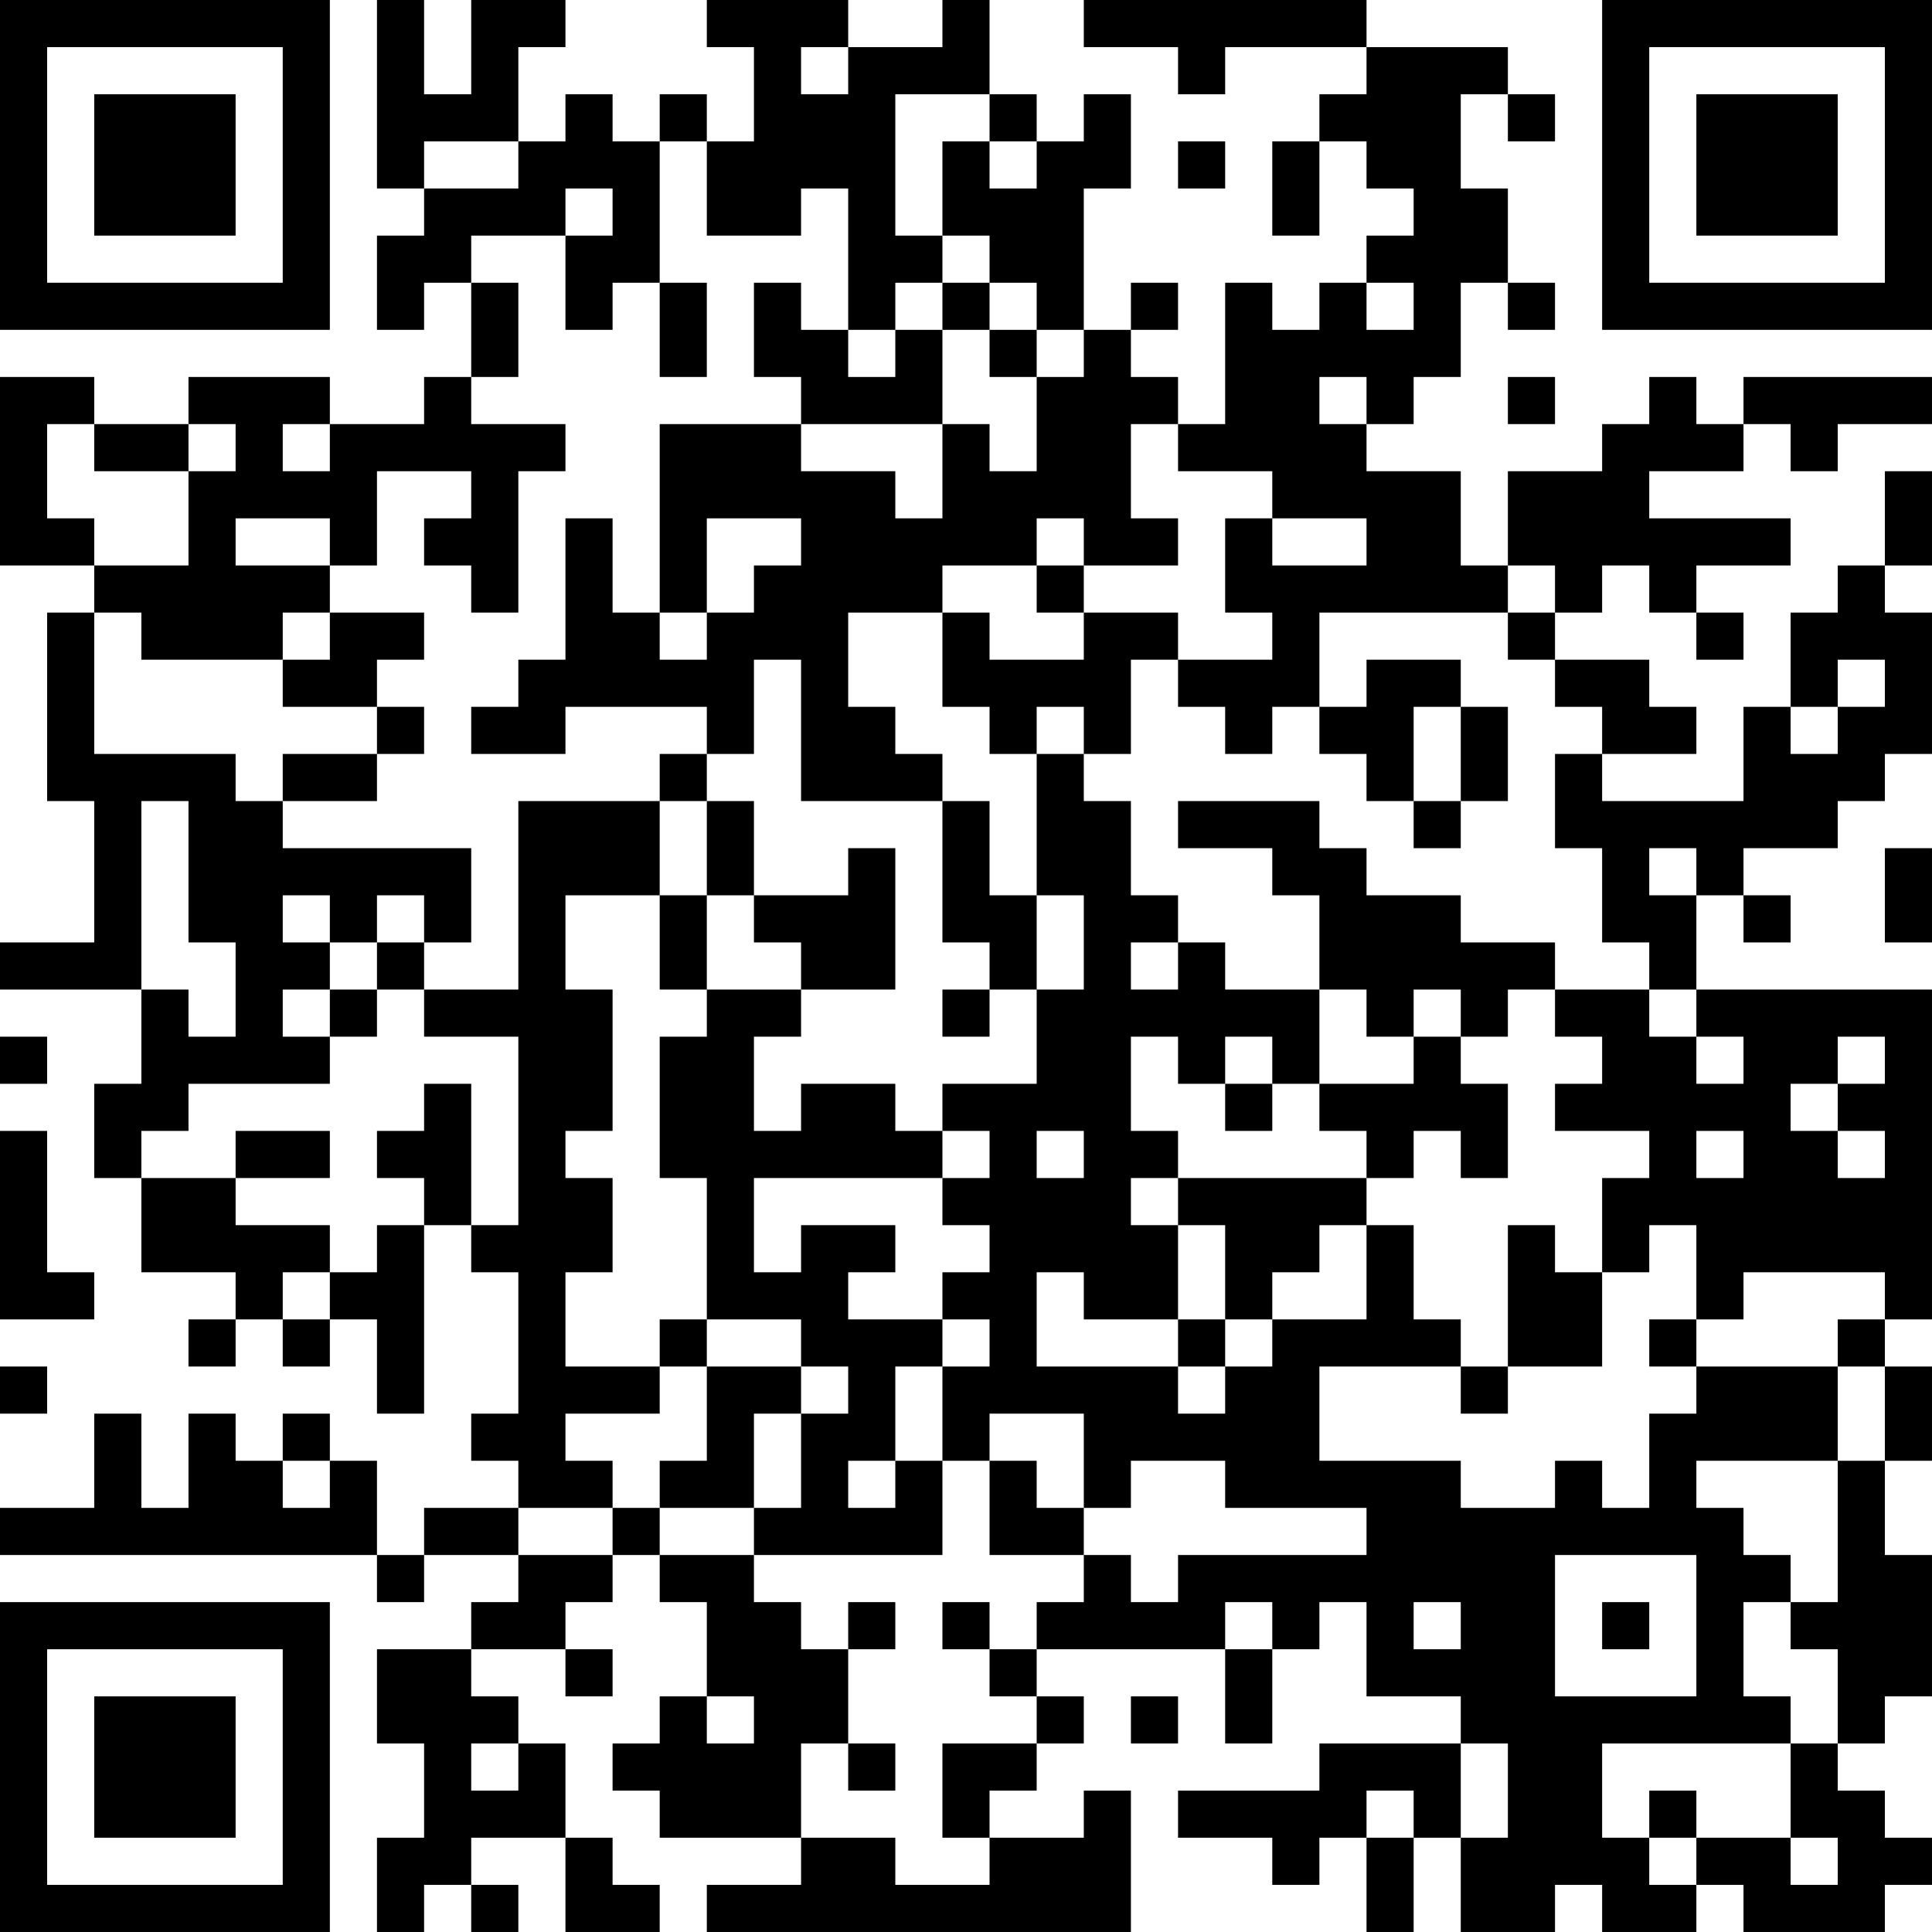 <?xml version="1.0" encoding="UTF-8"?>
<svg xmlns="http://www.w3.org/2000/svg" version="1.1" width="300" height="300" viewBox="0 0 300 300"><rect x="0" y="0" width="300" height="300" fill="#ffffff"/><g transform="scale(7.317)"><g transform="translate(0,0)"><path fill-rule="evenodd" d="M8 0L8 4L9 4L9 5L8 5L8 7L9 7L9 6L10 6L10 8L9 8L9 9L7 9L7 8L4 8L4 9L2 9L2 8L0 8L0 12L2 12L2 13L1 13L1 17L2 17L2 20L0 20L0 21L3 21L3 23L2 23L2 25L3 25L3 27L5 27L5 28L4 28L4 29L5 29L5 28L6 28L6 29L7 29L7 28L8 28L8 30L9 30L9 26L10 26L10 27L11 27L11 30L10 30L10 31L11 31L11 32L9 32L9 33L8 33L8 31L7 31L7 30L6 30L6 31L5 31L5 30L4 30L4 32L3 32L3 30L2 30L2 32L0 32L0 33L8 33L8 34L9 34L9 33L11 33L11 34L10 34L10 35L8 35L8 37L9 37L9 39L8 39L8 41L9 41L9 40L10 40L10 41L11 41L11 40L10 40L10 39L12 39L12 41L14 41L14 40L13 40L13 39L12 39L12 37L11 37L11 36L10 36L10 35L12 35L12 36L13 36L13 35L12 35L12 34L13 34L13 33L14 33L14 34L15 34L15 36L14 36L14 37L13 37L13 38L14 38L14 39L17 39L17 40L15 40L15 41L24 41L24 38L23 38L23 39L21 39L21 38L22 38L22 37L23 37L23 36L22 36L22 35L26 35L26 37L27 37L27 35L28 35L28 34L29 34L29 36L31 36L31 37L28 37L28 38L25 38L25 39L27 39L27 40L28 40L28 39L29 39L29 41L30 41L30 39L31 39L31 41L33 41L33 40L34 40L34 41L36 41L36 40L37 40L37 41L40 41L40 40L41 40L41 39L40 39L40 38L39 38L39 37L40 37L40 36L41 36L41 33L40 33L40 31L41 31L41 29L40 29L40 28L41 28L41 21L36 21L36 19L37 19L37 20L38 20L38 19L37 19L37 18L39 18L39 17L40 17L40 16L41 16L41 13L40 13L40 12L41 12L41 10L40 10L40 12L39 12L39 13L38 13L38 15L37 15L37 17L34 17L34 16L36 16L36 15L35 15L35 14L33 14L33 13L34 13L34 12L35 12L35 13L36 13L36 14L37 14L37 13L36 13L36 12L38 12L38 11L35 11L35 10L37 10L37 9L38 9L38 10L39 10L39 9L41 9L41 8L37 8L37 9L36 9L36 8L35 8L35 9L34 9L34 10L32 10L32 12L31 12L31 10L29 10L29 9L30 9L30 8L31 8L31 6L32 6L32 7L33 7L33 6L32 6L32 4L31 4L31 2L32 2L32 3L33 3L33 2L32 2L32 1L29 1L29 0L23 0L23 1L25 1L25 2L26 2L26 1L29 1L29 2L28 2L28 3L27 3L27 5L28 5L28 3L29 3L29 4L30 4L30 5L29 5L29 6L28 6L28 7L27 7L27 6L26 6L26 9L25 9L25 8L24 8L24 7L25 7L25 6L24 6L24 7L23 7L23 4L24 4L24 2L23 2L23 3L22 3L22 2L21 2L21 0L20 0L20 1L18 1L18 0L15 0L15 1L16 1L16 3L15 3L15 2L14 2L14 3L13 3L13 2L12 2L12 3L11 3L11 1L12 1L12 0L10 0L10 2L9 2L9 0ZM17 1L17 2L18 2L18 1ZM19 2L19 5L20 5L20 6L19 6L19 7L18 7L18 4L17 4L17 5L15 5L15 3L14 3L14 6L13 6L13 7L12 7L12 5L13 5L13 4L12 4L12 5L10 5L10 6L11 6L11 8L10 8L10 9L12 9L12 10L11 10L11 13L10 13L10 12L9 12L9 11L10 11L10 10L8 10L8 12L7 12L7 11L5 11L5 12L7 12L7 13L6 13L6 14L3 14L3 13L2 13L2 16L5 16L5 17L6 17L6 18L10 18L10 20L9 20L9 19L8 19L8 20L7 20L7 19L6 19L6 20L7 20L7 21L6 21L6 22L7 22L7 23L4 23L4 24L3 24L3 25L5 25L5 26L7 26L7 27L6 27L6 28L7 28L7 27L8 27L8 26L9 26L9 25L8 25L8 24L9 24L9 23L10 23L10 26L11 26L11 22L9 22L9 21L11 21L11 17L14 17L14 19L12 19L12 21L13 21L13 24L12 24L12 25L13 25L13 27L12 27L12 29L14 29L14 30L12 30L12 31L13 31L13 32L11 32L11 33L13 33L13 32L14 32L14 33L16 33L16 34L17 34L17 35L18 35L18 37L17 37L17 39L19 39L19 40L21 40L21 39L20 39L20 37L22 37L22 36L21 36L21 35L22 35L22 34L23 34L23 33L24 33L24 34L25 34L25 33L29 33L29 32L26 32L26 31L24 31L24 32L23 32L23 30L21 30L21 31L20 31L20 29L21 29L21 28L20 28L20 27L21 27L21 26L20 26L20 25L21 25L21 24L20 24L20 23L22 23L22 21L23 21L23 19L22 19L22 16L23 16L23 17L24 17L24 19L25 19L25 20L24 20L24 21L25 21L25 20L26 20L26 21L28 21L28 23L27 23L27 22L26 22L26 23L25 23L25 22L24 22L24 24L25 24L25 25L24 25L24 26L25 26L25 28L23 28L23 27L22 27L22 29L25 29L25 30L26 30L26 29L27 29L27 28L29 28L29 26L30 26L30 28L31 28L31 29L28 29L28 31L31 31L31 32L33 32L33 31L34 31L34 32L35 32L35 30L36 30L36 29L39 29L39 31L36 31L36 32L37 32L37 33L38 33L38 34L37 34L37 36L38 36L38 37L34 37L34 39L35 39L35 40L36 40L36 39L38 39L38 40L39 40L39 39L38 39L38 37L39 37L39 35L38 35L38 34L39 34L39 31L40 31L40 29L39 29L39 28L40 28L40 27L37 27L37 28L36 28L36 26L35 26L35 27L34 27L34 25L35 25L35 24L33 24L33 23L34 23L34 22L33 22L33 21L35 21L35 22L36 22L36 23L37 23L37 22L36 22L36 21L35 21L35 20L34 20L34 18L33 18L33 16L34 16L34 15L33 15L33 14L32 14L32 13L33 13L33 12L32 12L32 13L28 13L28 15L27 15L27 16L26 16L26 15L25 15L25 14L27 14L27 13L26 13L26 11L27 11L27 12L29 12L29 11L27 11L27 10L25 10L25 9L24 9L24 11L25 11L25 12L23 12L23 11L22 11L22 12L20 12L20 13L18 13L18 15L19 15L19 16L20 16L20 17L17 17L17 14L16 14L16 16L15 16L15 15L12 15L12 16L10 16L10 15L11 15L11 14L12 14L12 11L13 11L13 13L14 13L14 14L15 14L15 13L16 13L16 12L17 12L17 11L15 11L15 13L14 13L14 9L17 9L17 10L19 10L19 11L20 11L20 9L21 9L21 10L22 10L22 8L23 8L23 7L22 7L22 6L21 6L21 5L20 5L20 3L21 3L21 4L22 4L22 3L21 3L21 2ZM9 3L9 4L11 4L11 3ZM25 3L25 4L26 4L26 3ZM14 6L14 8L15 8L15 6ZM16 6L16 8L17 8L17 9L20 9L20 7L21 7L21 8L22 8L22 7L21 7L21 6L20 6L20 7L19 7L19 8L18 8L18 7L17 7L17 6ZM29 6L29 7L30 7L30 6ZM28 8L28 9L29 9L29 8ZM32 8L32 9L33 9L33 8ZM1 9L1 11L2 11L2 12L4 12L4 10L5 10L5 9L4 9L4 10L2 10L2 9ZM6 9L6 10L7 10L7 9ZM22 12L22 13L23 13L23 14L21 14L21 13L20 13L20 15L21 15L21 16L22 16L22 15L23 15L23 16L24 16L24 14L25 14L25 13L23 13L23 12ZM7 13L7 14L6 14L6 15L8 15L8 16L6 16L6 17L8 17L8 16L9 16L9 15L8 15L8 14L9 14L9 13ZM29 14L29 15L28 15L28 16L29 16L29 17L30 17L30 18L31 18L31 17L32 17L32 15L31 15L31 14ZM39 14L39 15L38 15L38 16L39 16L39 15L40 15L40 14ZM30 15L30 17L31 17L31 15ZM14 16L14 17L15 17L15 19L14 19L14 21L15 21L15 22L14 22L14 25L15 25L15 28L14 28L14 29L15 29L15 31L14 31L14 32L16 32L16 33L20 33L20 31L19 31L19 29L20 29L20 28L18 28L18 27L19 27L19 26L17 26L17 27L16 27L16 25L20 25L20 24L19 24L19 23L17 23L17 24L16 24L16 22L17 22L17 21L19 21L19 18L18 18L18 19L16 19L16 17L15 17L15 16ZM3 17L3 21L4 21L4 22L5 22L5 20L4 20L4 17ZM20 17L20 20L21 20L21 21L20 21L20 22L21 22L21 21L22 21L22 19L21 19L21 17ZM25 17L25 18L27 18L27 19L28 19L28 21L29 21L29 22L30 22L30 23L28 23L28 24L29 24L29 25L25 25L25 26L26 26L26 28L25 28L25 29L26 29L26 28L27 28L27 27L28 27L28 26L29 26L29 25L30 25L30 24L31 24L31 25L32 25L32 23L31 23L31 22L32 22L32 21L33 21L33 20L31 20L31 19L29 19L29 18L28 18L28 17ZM35 18L35 19L36 19L36 18ZM40 18L40 20L41 20L41 18ZM15 19L15 21L17 21L17 20L16 20L16 19ZM8 20L8 21L7 21L7 22L8 22L8 21L9 21L9 20ZM30 21L30 22L31 22L31 21ZM0 22L0 23L1 23L1 22ZM39 22L39 23L38 23L38 24L39 24L39 25L40 25L40 24L39 24L39 23L40 23L40 22ZM26 23L26 24L27 24L27 23ZM0 24L0 28L2 28L2 27L1 27L1 24ZM5 24L5 25L7 25L7 24ZM22 24L22 25L23 25L23 24ZM36 24L36 25L37 25L37 24ZM32 26L32 29L31 29L31 30L32 30L32 29L34 29L34 27L33 27L33 26ZM15 28L15 29L17 29L17 30L16 30L16 32L17 32L17 30L18 30L18 29L17 29L17 28ZM35 28L35 29L36 29L36 28ZM0 29L0 30L1 30L1 29ZM6 31L6 32L7 32L7 31ZM18 31L18 32L19 32L19 31ZM21 31L21 33L23 33L23 32L22 32L22 31ZM33 33L33 36L36 36L36 33ZM18 34L18 35L19 35L19 34ZM20 34L20 35L21 35L21 34ZM26 34L26 35L27 35L27 34ZM30 34L30 35L31 35L31 34ZM34 34L34 35L35 35L35 34ZM15 36L15 37L16 37L16 36ZM24 36L24 37L25 37L25 36ZM10 37L10 38L11 38L11 37ZM18 37L18 38L19 38L19 37ZM31 37L31 39L32 39L32 37ZM29 38L29 39L30 39L30 38ZM35 38L35 39L36 39L36 38ZM0 0L0 7L7 7L7 0ZM1 1L1 6L6 6L6 1ZM2 2L2 5L5 5L5 2ZM34 0L34 7L41 7L41 0ZM35 1L35 6L40 6L40 1ZM36 2L36 5L39 5L39 2ZM0 34L0 41L7 41L7 34ZM1 35L1 40L6 40L6 35ZM2 36L2 39L5 39L5 36Z" fill="#000000"/></g></g></svg>
